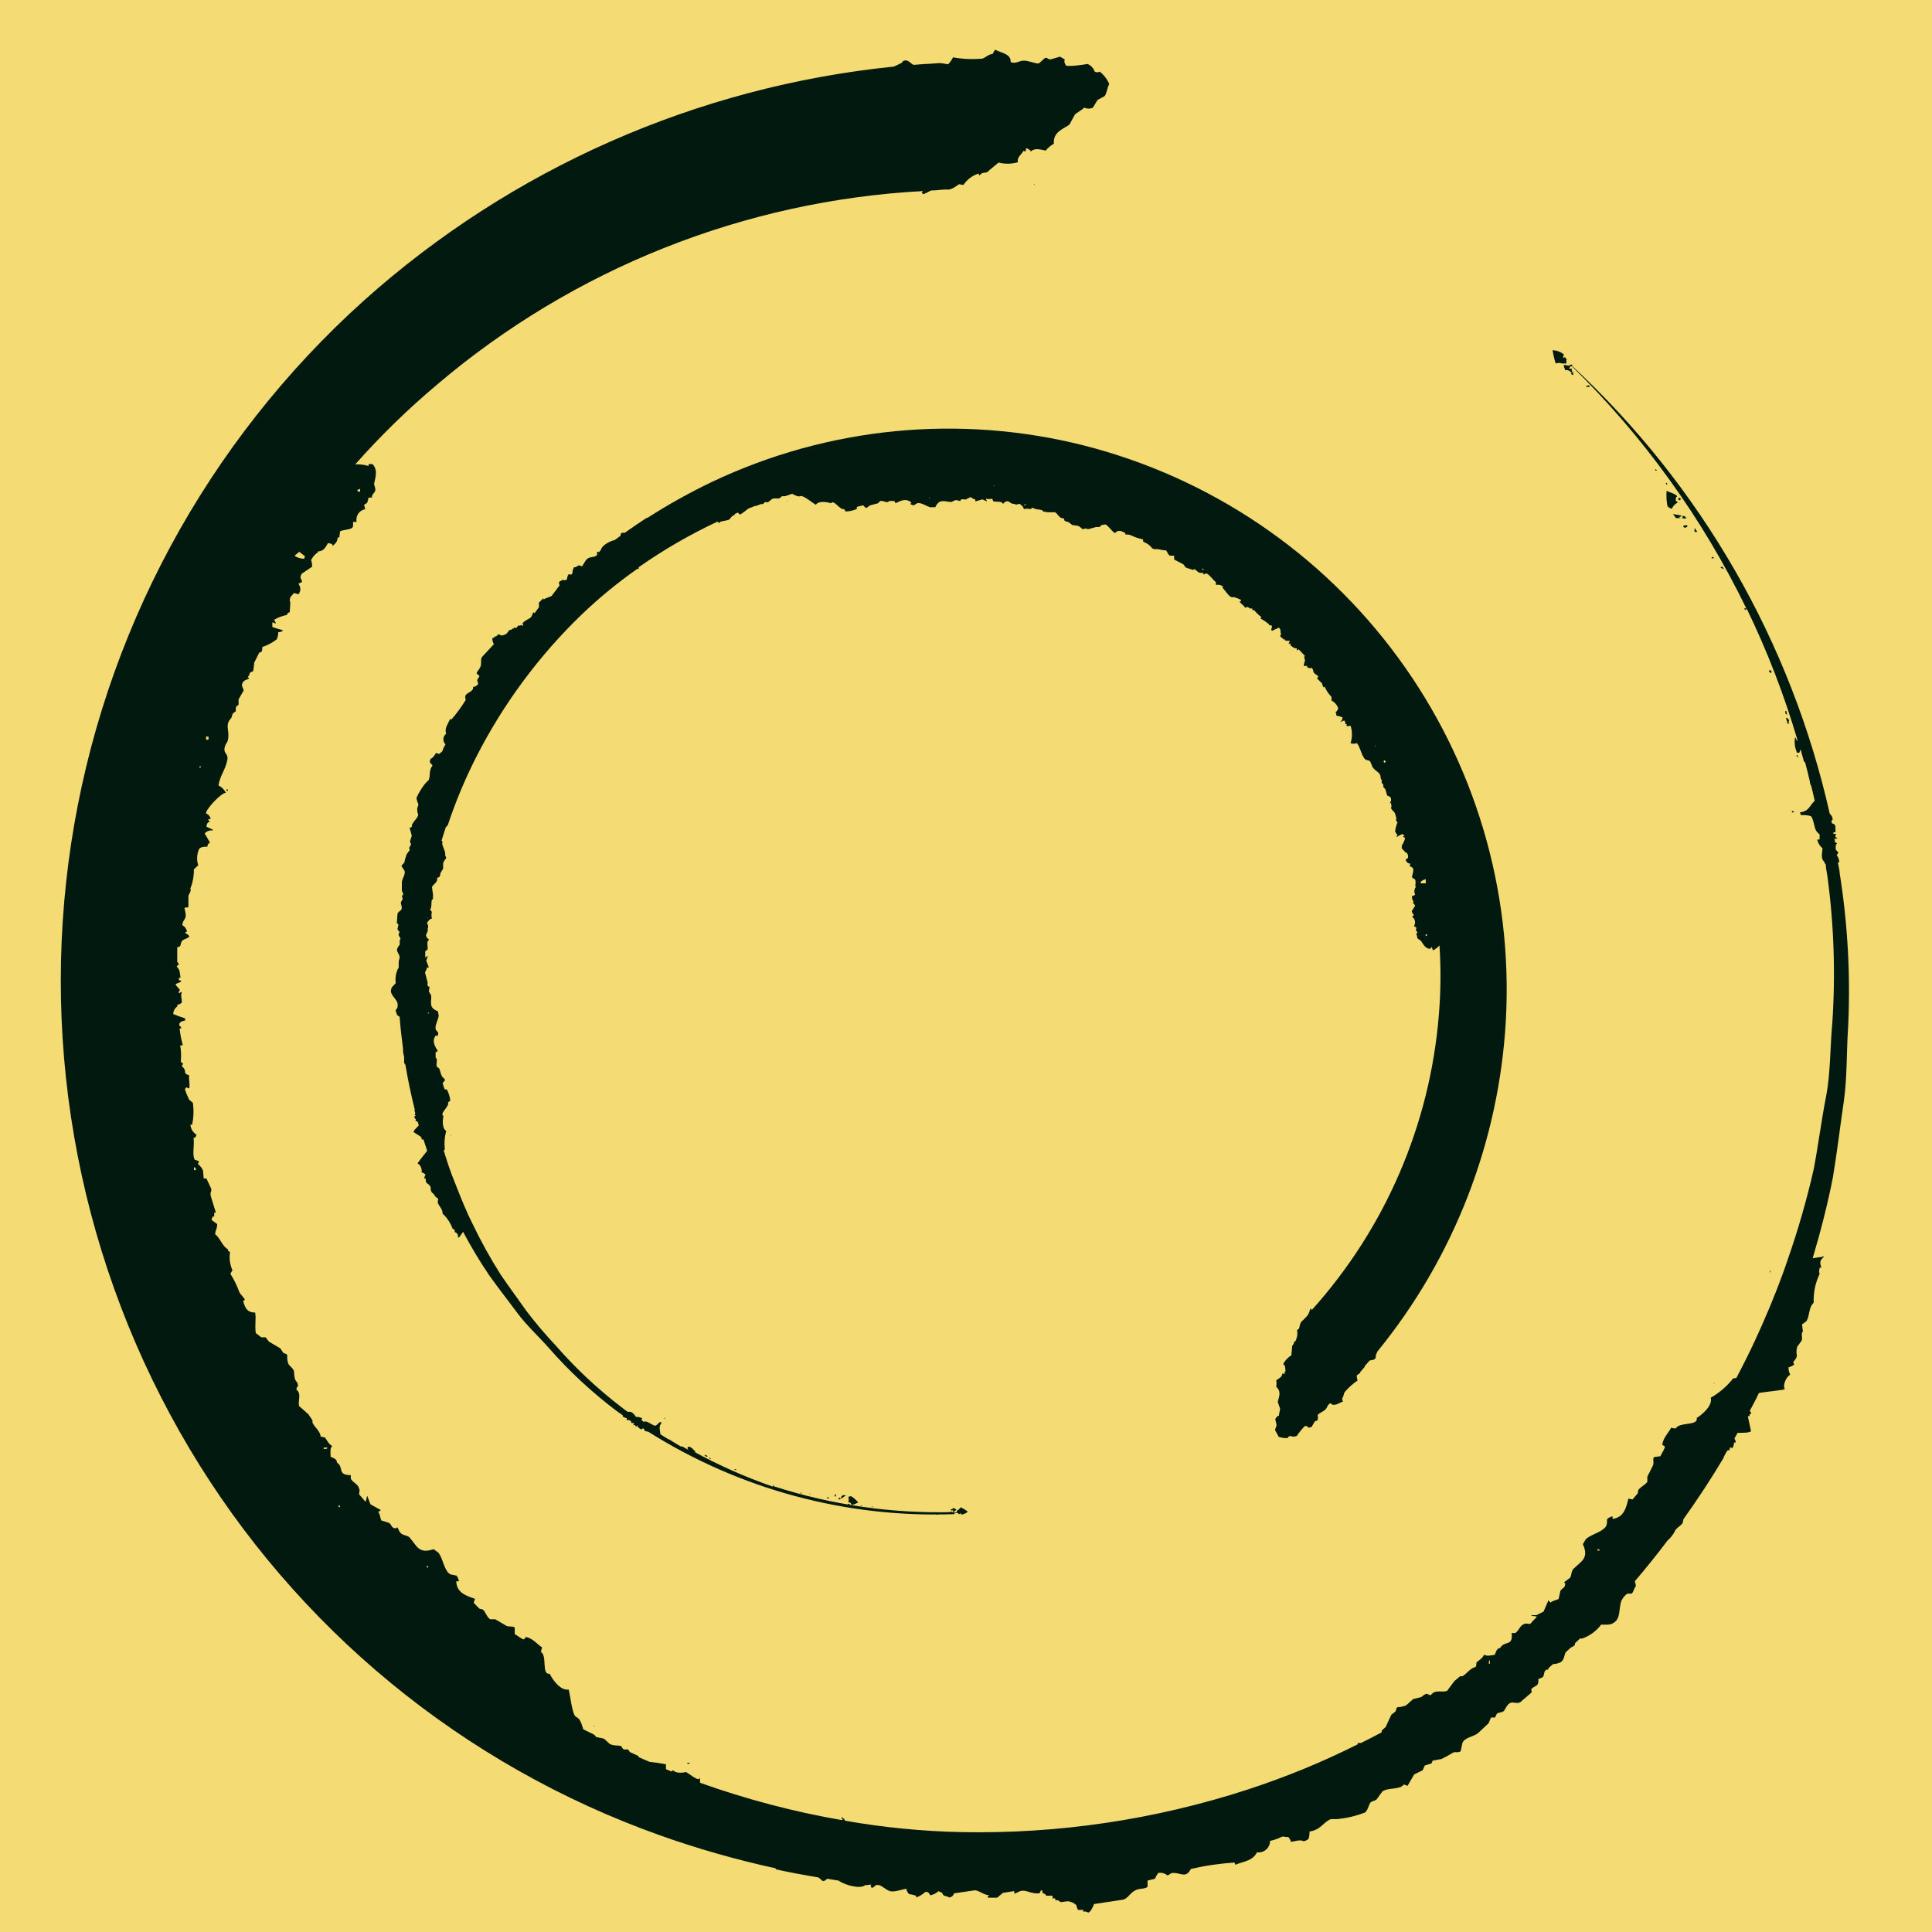 <svg version="1.0" preserveAspectRatio="xMidYMid meet" height="1080" viewBox="0 0 810 810" zoomAndPan="magnify" width="1080" xmlns:xlink="http://www.w3.org/1999/xlink" xmlns="http://www.w3.org/2000/svg"><defs><clipPath id="16afdbb90a"><path clip-rule="nonzero" d="M 25 20.836 L 776 20.836 L 776 801.586 L 25 801.586 Z M 25 20.836"></path></clipPath></defs><rect fill-opacity="1" height="972" y="-81" fill="#ffffff" width="972" x="-81"></rect><rect fill-opacity="1" height="972" y="-81" fill="#f4db73" width="972" x="-81"></rect><g clip-path="url(#16afdbb90a)"><path fill-rule="evenodd" fill-opacity="1" d="M 771.297 366.113 C 771.297 364.676 770.773 363.242 770.582 361.762 L 771.152 361.285 C 771.016 360.27 770.648 359.344 770.055 358.512 L 770.773 357.461 L 769.625 356.168 C 769.602 355.77 769.602 355.371 769.625 354.973 C 769.594 354.43 769.781 353.984 770.199 353.637 L 769.289 352.965 C 769.289 352.535 769.289 352.105 769.051 351.629 C 769.242 351.59 769.434 351.59 769.625 351.629 L 770.438 351.629 L 769.527 350.863 C 769.527 350.051 769.527 350.051 769.863 349.621 C 769.465 349.57 769.066 349.57 768.668 349.621 L 768.668 348.949 L 769.527 348.949 C 769.527 348.328 769.527 347.707 769.527 347.133 C 769.527 345.555 768.953 345.461 768.047 345.176 C 767.945 344.812 767.863 344.445 767.809 344.074 C 767.809 344.074 768.047 344.074 768.383 343.598 C 768.301 342.613 767.887 341.801 767.137 341.16 C 765.125 332.215 762.777 323.359 760.098 314.59 C 757.418 305.824 754.414 297.168 751.086 288.629 C 747.754 280.086 744.109 271.68 740.145 263.414 C 736.184 255.145 731.914 247.039 727.344 239.094 C 722.77 231.145 717.906 223.383 712.75 215.801 C 707.594 208.223 702.16 200.844 696.449 193.672 C 690.738 186.5 684.766 179.555 678.531 172.832 C 672.297 166.109 665.82 159.629 659.102 153.391 L 659.102 152.77 L 658.383 153.012 L 656.613 151.289 L 656.855 150.715 C 656.602 150.418 656.379 150.098 656.184 149.758 C 655.609 150 655.66 149.758 655.418 150.238 C 655.438 150.156 655.438 150.078 655.418 150 C 655.301 149.492 655.395 149.031 655.707 148.613 C 654.305 147.5 652.715 146.91 650.926 146.844 C 651.223 148.723 651.652 150.57 652.219 152.391 C 653.109 152.074 654 152.074 654.895 152.391 L 656.711 152.391 C 656.711 152.008 656.711 151.91 656.711 151.816 L 656.711 151.387 C 657.285 151.91 657.809 152.484 658.383 153.059 C 657.793 153.367 657.203 153.367 656.613 153.059 L 655.609 153.059 C 655.609 153.773 655.992 154.492 656.234 155.211 C 656.715 155.121 657.188 155.168 657.645 155.348 C 658.098 155.531 658.473 155.816 658.766 156.211 L 659.148 156.211 C 659.148 155.16 658.621 155.305 659.148 154.586 L 657.906 154.586 L 658.242 153.727 L 658.957 153.488 C 673.984 168.191 687.641 184.07 699.93 201.125 C 712.219 218.18 722.957 236.16 732.145 255.066 L 731.238 255.066 C 731.477 255.496 731.238 255.402 731.715 255.641 C 732.195 255.879 731.953 255.355 732.336 255.211 C 740.973 273.043 748.078 291.461 753.656 310.469 L 753.324 310.469 C 753.172 309.977 752.93 309.531 752.605 309.133 C 752.234 311.133 752.426 313.074 753.18 314.965 C 753.18 314.965 753.18 315.348 753.418 315.586 L 754.422 315.586 C 754.422 315.105 754.758 314.676 754.902 314.199 C 755.332 315.68 755.762 317.164 756.145 318.645 L 756.145 318.883 C 756.277 319.215 756.5 319.473 756.812 319.648 C 757.531 322.277 758.152 324.906 758.773 327.535 C 758.766 327.629 758.766 327.727 758.773 327.82 C 758.863 328.469 759.07 329.074 759.395 329.637 C 759.871 331.645 760.398 333.703 760.828 335.758 C 758.82 337.43 758.484 340.25 754.66 340.539 L 754.996 341.73 C 756.336 341.73 758.055 341.73 759.109 342.164 C 760.16 342.594 760.59 346.703 761.305 348.043 C 762.023 349.379 762.645 349.379 762.883 349.906 L 762.883 351.961 L 761.879 351.961 C 762.176 353.422 762.891 354.633 764.031 355.594 C 764.367 355.883 762.934 359.848 764.797 361.234 C 764.906 361.711 765.129 362.125 765.465 362.477 C 765.465 364.105 765.945 365.68 766.137 367.258 C 768.902 387.793 769.59 408.395 768.191 429.066 C 767.234 439.297 767.52 449.668 765.562 459.805 C 763.602 469.938 762.309 480.168 760.398 490.254 C 757.461 503.125 753.812 515.793 749.449 528.254 C 748.781 530.215 748.113 532.176 747.395 534.137 C 743.906 543.695 739.984 552.969 735.73 562.148 C 733.293 567.406 730.664 572.617 727.938 577.777 C 727.125 577.777 726.504 577.777 726.312 578.305 C 723.766 581.434 720.738 584 717.23 586 C 718.141 589.25 713.742 592.98 711.352 594.508 C 712.164 597.902 703.941 596.086 702.602 598.859 C 701.938 598.914 701.301 598.805 700.691 598.523 C 699.398 600.914 697.297 602.73 696.914 605.742 L 697.918 606.363 C 698.395 606.844 696.387 609.711 696.148 610.523 L 693.566 610.859 C 692.707 611.383 693.566 613.246 693.043 614.301 C 692.516 615.352 691.465 617.598 690.652 619.078 C 690.652 619.75 690.652 620.465 690.652 621.137 C 690.652 621.805 688.168 623.285 687.305 624.148 C 686.445 625.008 686.922 625.438 686.59 626.152 L 684.438 628.641 L 682.715 628.305 C 681.809 631.984 680.898 636.191 676.07 636.812 L 676.07 635.715 C 675.195 635.898 674.43 636.297 673.777 636.91 C 673.777 637.723 673.777 638.582 673.539 639.395 C 672.676 641.977 667.469 643.172 665.363 644.895 C 664.504 645.371 664.312 646.66 663.594 647.332 C 666.367 653.402 662.879 654.547 659.629 657.801 C 658.719 658.707 658.957 660.523 658.191 661.527 L 655.805 663.344 C 656.043 663.727 655.805 663.633 656.234 663.824 C 656.234 666.07 654.797 665.688 654.176 667.074 L 653.461 670.371 C 652.121 671.039 651.117 670.992 650.066 671.902 C 649.73 671.609 649.441 671.273 649.207 670.898 L 647.148 675.676 L 644.137 677.16 L 641.891 677.16 C 642.371 677.637 643.23 677.445 643.852 677.684 L 644.188 677.684 L 644.188 678.066 C 643.246 678.934 642.371 679.855 641.559 680.84 C 640.504 680.84 639.789 680.504 639.117 680.84 C 637.207 681.414 636.918 683.613 635.246 684.664 L 633.766 684.664 C 634.434 690.496 630.754 687.676 628.984 690.879 C 627.359 691.117 627.168 692.742 626.691 693.793 C 624.059 694.176 623.773 694.367 622.195 693.793 C 621.336 695.418 620.379 695.801 618.992 696.996 C 618.992 697.617 618.992 698.238 618.66 698.91 C 616.555 699.195 614.977 701.73 613.113 702.781 C 612.73 702.781 612.684 702.781 612.156 702.781 L 609.766 704.789 L 606.707 708.898 C 604.699 709.664 601.352 708.23 599.969 710.668 C 599.359 710.699 598.836 710.508 598.391 710.094 C 596.812 710.383 596.668 711.051 595.762 711.527 L 592.461 712.34 L 589.594 714.922 C 588.438 715.445 587.227 715.715 585.961 715.734 C 585.102 716.309 585.531 716.738 585.051 717.551 L 583.332 718.891 C 582.566 720.609 581.754 722.332 580.941 724.055 L 579.27 725.582 L 579.27 726.301 C 576.398 727.879 573.484 729.312 570.613 730.746 C 570.184 730.746 569.754 730.746 569.324 730.746 C 568.895 730.746 569.324 731.078 569.324 731.27 C 554.27 738.82 538.734 745.191 522.715 750.391 C 503.43 756.648 483.758 761.266 463.699 764.242 C 443.641 767.219 423.477 768.512 403.203 768.125 C 386.781 767.781 370.48 766.188 354.301 763.348 C 354.094 763.051 353.934 762.734 353.824 762.391 C 353.488 762.391 353.297 762.867 353.012 763.105 C 332.723 759.582 312.883 754.355 293.492 747.43 L 293.492 745.562 C 293.109 745.562 293.207 745.562 292.969 745.945 C 291.582 745.945 289.098 743.746 287.66 742.934 C 286.609 743.172 283.598 743.699 282.211 742.219 C 281.941 742.332 281.703 742.492 281.496 742.695 L 279.199 741.738 C 279.199 741.023 279.199 740.352 279.199 739.684 C 276.941 739.227 274.66 738.891 272.363 738.68 L 267.824 736.719 C 267.746 736.52 267.652 736.328 267.535 736.148 L 264.094 734.57 L 263.328 733.469 L 261.656 733.469 C 260.797 733.23 260.891 732.371 260.316 732.035 C 259.742 731.699 256.922 732.035 255.539 731.078 L 253.434 729.121 C 252.621 728.594 251.57 728.738 250.566 728.355 L 250.086 728.355 L 249.082 727.254 L 244.543 725.008 C 243.871 723 243.348 720.562 241.578 719.848 C 239.809 719.129 239.094 710.285 238.375 708.324 C 235.027 708.949 231.73 704.262 230.441 701.73 C 226.949 702.254 229.484 694.176 226.855 692.648 C 226.859 691.969 227.02 691.332 227.332 690.734 C 225.086 689.254 223.508 686.957 220.496 686.289 L 219.781 687.246 C 219.301 687.723 216.625 685.43 215.812 685.141 C 215.812 684.281 215.812 683.422 215.812 682.562 C 215.812 681.699 213.469 682.082 212.418 681.699 L 207.637 678.879 L 205.582 678.879 C 204.434 678.449 203.668 676.203 202.855 675.246 C 202.043 674.293 201.66 674.816 200.945 674.387 L 198.648 672.043 C 198.648 671.473 198.984 670.898 199.176 670.324 C 195.59 669.082 191.434 667.836 191.289 662.961 L 192.387 662.961 C 192.277 662.07 191.941 661.273 191.383 660.57 L 188.945 660.094 C 186.414 659.043 185.742 653.734 184.164 651.488 C 183.734 650.582 182.492 650.246 181.871 649.48 C 175.562 651.68 174.746 648.094 171.832 644.703 C 170.973 643.699 169.156 643.793 168.199 642.934 C 167.242 642.074 167.148 641.262 166.668 640.398 C 166.238 640.398 166.336 640.398 166.094 640.781 C 163.895 640.781 164.375 639.203 163.035 638.441 L 159.832 637.438 C 159.309 636.051 159.449 635.047 158.59 633.945 C 158.918 633.621 159.285 633.352 159.691 633.133 L 155.34 630.695 L 154.098 627.539 L 154.098 627.16 C 153.617 627.59 153.715 628.449 153.426 629.07 L 153.426 629.453 L 153.043 629.453 C 152.266 628.438 151.438 627.465 150.559 626.535 C 150.559 625.531 150.988 624.816 150.559 624.098 C 150.176 622.188 147.977 621.707 147.07 619.941 L 147.07 618.457 C 141.188 618.457 144.344 615.16 141.285 613.199 C 141.285 611.574 139.613 611.289 138.609 610.715 C 138.609 607.988 138.273 607.703 139.23 606.223 C 137.652 605.219 137.363 604.262 136.312 602.73 L 134.402 602.254 C 134.402 600.148 131.867 598.383 131.008 596.422 C 131.008 595.992 131.008 595.945 131.008 595.465 L 129.238 592.883 L 125.414 589.492 C 124.793 587.434 126.562 584.23 124.266 582.605 C 124.277 582.016 124.5 581.523 124.938 581.125 C 124.938 579.5 124.125 579.309 123.742 578.352 C 123.359 577.395 123.406 576.105 123.262 575.008 C 123.121 573.906 121.684 572.949 120.922 571.898 C 120.492 570.707 120.332 569.48 120.441 568.219 C 119.965 567.309 119.484 567.691 118.723 567.117 L 117.527 565.301 L 112.746 562.48 L 111.359 560.664 L 109.543 560.664 L 107.25 558.898 C 106.723 555.504 107.488 553.066 106.961 550.293 C 103.375 550.293 102.707 548 101.941 545.512 L 102.66 544.891 C 102.086 543.695 100.891 542.883 100.316 541.641 C 99.379 539.062 98.184 536.605 96.73 534.277 C 96.301 533.754 97.641 532.844 97.402 532.414 C 96.363 530.02 96.043 527.535 96.445 524.957 L 95.68 524.434 C 95.344 524.434 95.68 524.434 95.68 523.859 C 93.098 522.473 92.383 519.078 90.23 517.5 C 90.23 515.684 91.09 515.348 91.043 513.199 C 90.324 512.578 89.371 512.098 88.75 511.43 C 88.738 511.301 88.738 511.176 88.75 511.047 C 88.965 510.766 89.074 510.445 89.082 510.09 L 89.801 510.09 L 89.801 508.418 L 90.516 508.418 C 89.848 506.172 89.129 503.973 88.461 501.773 C 87.793 499.574 89.035 499.574 88.461 498.188 L 86.551 494.078 L 85.402 494.078 L 85.113 490.73 C 84.629 489.641 83.91 488.734 82.965 488.008 C 83.16 487.633 83.336 487.25 83.488 486.859 L 81.625 486.191 C 80.477 484.184 81.625 479.738 81.148 477.059 C 82.102 477.059 82.055 476.438 82.391 475.723 C 81.645 475.277 81.047 474.68 80.598 473.934 C 80.148 473.191 79.902 472.383 79.855 471.516 L 80.574 471.516 C 81.188 468.473 81.285 465.414 80.859 462.336 L 79.332 461.094 C 78.629 459.668 78.023 458.203 77.516 456.695 L 78.039 455.93 C 78.613 455.93 78.469 455.93 78.805 456.266 L 79.332 456.266 C 79.762 454.402 78.996 452.633 79.332 450.816 C 78.469 450.531 78.039 450.48 77.609 449.766 C 77.637 449.219 77.527 448.703 77.281 448.219 C 77.035 447.73 76.68 447.34 76.223 447.039 C 76.379 446.648 76.555 446.266 76.75 445.895 L 75.793 445.176 C 76.023 442.871 75.945 440.574 75.555 438.293 L 76.652 438.293 C 76.02 435.984 75.57 433.645 75.316 431.266 L 76.078 431.027 C 75.879 430.559 75.559 430.191 75.125 429.926 C 75.125 428.254 76.461 428.16 77.656 427.824 C 77.656 427.488 77.656 427.203 77.418 426.867 C 75.789 426.395 74.195 425.82 72.637 425.148 C 72.645 424.504 72.801 423.898 73.105 423.332 C 73.41 422.77 73.828 422.305 74.359 421.945 L 74.359 421.18 C 74.828 421.184 75.258 421.055 75.648 420.797 L 76.176 420.414 C 76.414 419.074 75.602 417.402 76.176 416.305 L 76.176 415.922 C 75.602 415.922 75.793 415.922 75.457 416.305 L 74.887 416.305 C 74.887 415.824 75.266 415.395 75.41 414.965 L 73.691 412.957 L 73.691 412.574 C 74.312 412.191 75.219 412 75.938 411.57 L 75.938 411.238 L 74.98 410.855 L 74.98 409.945 L 75.699 409.945 C 75.172 407.172 75.699 407.125 74.07 405.164 L 74.789 404.402 L 75.172 404.402 L 74.312 403.254 C 74.312 401.199 74.312 399.145 74.312 397.086 C 76.031 397.086 75.555 395.941 76.129 394.793 C 76.703 393.645 78.613 393.645 79.379 392.641 C 79.043 391.875 78.375 391.59 77.656 391.207 C 77.945 390.492 77.656 390.824 78.375 390.633 C 78.297 390.051 78.094 389.52 77.754 389.035 C 77.414 388.555 76.984 388.18 76.461 387.91 C 76.461 386.234 77.516 385.664 77.801 384.469 C 78.086 383.273 77.516 381.887 77.324 380.594 L 78.996 380.355 C 78.996 378.73 78.996 377.105 78.996 375.578 C 79.234 374.668 79.953 374.191 80 372.758 L 79.715 372.758 C 80.801 370.105 81.328 367.352 81.289 364.484 L 83.105 362.766 C 82.75 361.66 82.602 360.527 82.66 359.363 C 82.719 358.203 82.977 357.09 83.441 356.023 C 84.16 355.07 85.211 354.973 86.98 354.973 C 86.98 353.73 87.363 353.875 88.031 353.254 L 85.832 349.43 C 86.246 348.949 86.754 348.602 87.348 348.379 C 87.941 348.16 88.551 348.094 89.18 348.188 L 89.18 347.805 L 86.551 346.609 C 86.551 346.18 86.789 345.746 86.883 345.27 C 87.141 344.859 87.508 344.605 87.984 344.504 C 87.812 344.176 87.559 343.938 87.219 343.789 C 87.555 343.359 87.555 343.406 88.316 343.359 C 88.211 342.828 87.984 342.352 87.637 341.938 C 87.289 341.523 86.863 341.215 86.359 341.016 C 86.359 339.199 92.621 332.508 94.676 332.363 C 94 331 92.98 329.98 91.617 329.305 C 92.141 325.242 94.723 322.469 95.344 318.355 C 95.68 316.109 93.863 315.824 94.102 313.91 C 94.34 312 95.203 311.57 95.488 310.52 C 96.539 306.453 94.102 304.305 96.684 301.34 C 97.832 300.051 96.684 299.379 98.836 298.281 C 98.836 296.273 98.836 296.32 100.031 295.461 C 100.031 294.695 100.031 293.977 100.031 293.215 L 102.18 289.438 C 101.848 288.195 101.035 287.523 101.703 286.281 C 102.371 285.039 103.613 284.945 104.43 284.512 C 104.141 283.988 104.43 284.227 103.855 283.988 L 104.57 282.84 C 104.57 281.742 105.527 281.836 106.195 281.262 L 106.625 277.727 C 107.344 276.34 108.062 274.953 108.73 273.566 C 110.02 273.566 109.926 272.469 109.973 271.273 C 112.184 270.539 114.207 269.457 116.043 268.023 C 116.449 267.059 116.656 266.055 116.664 265.012 C 117.477 265.012 117.766 265.012 118.148 264.578 L 118.531 264.578 L 118.531 264.199 C 117.051 263.844 115.602 263.398 114.18 262.859 C 114.18 262.238 114.18 261.617 114.18 260.996 C 114.848 260.996 114.754 260.996 115.137 261.328 L 115.711 261.328 L 114.898 259.848 C 116.613 258.852 118.445 258.164 120.395 257.793 C 120.395 256.883 120.824 256.98 121.492 256.645 C 121.492 254.781 121.973 252.582 121.492 251.863 C 121.492 249.906 122.449 249.762 123.262 248.613 L 125.129 249.141 C 125.383 248.84 125.582 248.508 125.719 248.137 C 125.855 247.766 125.926 247.383 125.926 246.988 C 125.926 246.594 125.855 246.211 125.719 245.84 C 125.582 245.473 125.383 245.137 125.129 244.836 C 125.551 244.449 126.047 244.191 126.609 244.074 C 126.598 243.441 126.391 242.883 125.988 242.398 C 125.953 241.719 126.129 241.098 126.512 240.535 L 130.863 237.57 C 130.871 236.625 130.73 235.699 130.434 234.801 C 131.105 233.465 132.059 232.379 133.301 231.551 L 133.301 231.168 C 135.738 231.168 136.602 229.301 137.508 227.676 L 138.992 228.012 C 139.422 228.348 139.324 228.012 139.422 228.918 C 140.52 227.867 141.477 227.344 141.57 225.336 L 142.289 225.336 C 142.289 224.473 142.527 223.613 142.625 222.707 C 143.82 222.18 146.352 222.035 147.402 221.461 C 148.457 220.891 147.836 219.453 148.074 218.832 L 149.508 218.832 C 149.445 218.539 149.414 218.242 149.41 217.941 C 149.406 217.641 149.434 217.344 149.492 217.051 C 149.547 216.754 149.633 216.469 149.746 216.191 C 149.859 215.914 150 215.648 150.168 215.398 C 150.336 215.148 150.527 214.918 150.738 214.707 C 150.953 214.496 151.184 214.309 151.438 214.145 C 151.688 213.98 151.953 213.84 152.23 213.73 C 152.512 213.617 152.797 213.535 153.094 213.48 L 152.664 211.617 L 153.906 210.852 C 154.238 210.18 154.336 209.129 154.574 208.605 L 155.914 208.605 C 155.914 207.027 157.059 206.789 157.301 205.734 C 157.539 204.684 157.012 203.918 156.82 202.965 C 157.492 199.762 158.445 196.988 156.199 194.598 C 155.641 194.527 155.086 194.527 154.527 194.598 L 154.527 195.363 C 152.699 194.82 150.836 194.598 148.934 194.695 C 159.551 182.695 170.992 171.543 183.258 161.23 C 190.344 155.207 197.664 149.48 205.219 144.051 C 212.773 138.625 220.535 133.512 228.504 128.715 C 236.473 123.918 244.625 119.453 252.957 115.32 C 261.293 111.188 269.781 107.398 278.422 103.957 C 287.062 100.516 295.828 97.43 304.723 94.699 C 313.617 91.973 322.605 89.609 331.691 87.613 C 340.773 85.613 349.926 83.988 359.145 82.738 C 368.363 81.484 377.613 80.609 386.902 80.113 L 386.426 80.926 L 387.238 81.402 C 388.098 81.066 389.199 80.445 390.297 79.875 C 392.449 79.875 394.551 79.492 396.656 79.441 C 398.566 79.875 400.48 78.297 402.105 77.242 L 403.922 77.531 C 404.684 76.391 405.613 75.41 406.715 74.59 C 407.812 73.77 409.016 73.156 410.328 72.75 C 410.328 73.039 410.328 73.277 410.66 73.562 C 412.289 71.508 413.293 73.277 414.773 71.363 L 418.645 68.16 C 421.367 68.84 424.074 68.789 426.773 68.02 C 426.246 65.914 428.16 65.008 429.066 63.238 C 429.879 63.523 429.449 63.574 430.117 63.238 C 430.117 62.664 430.117 62.902 430.117 62.188 L 430.453 62.188 C 431.504 62.664 431.648 62.664 432.176 63.477 C 433.992 61.898 436.094 62.711 438.438 63.141 C 439.367 61.949 440.5 60.992 441.832 60.273 C 441.398 54.871 446.609 53.867 448.426 52.148 L 450.676 47.988 C 451.773 47.031 453.352 46.316 454.594 45.121 C 455.168 45.395 455.773 45.535 456.41 45.535 C 457.047 45.535 457.652 45.395 458.227 45.121 C 458.848 44.023 459.52 42.969 460.188 41.871 L 463.055 40.34 C 464.059 39.242 464.105 36.898 465.062 35.227 C 464.16 33.152 462.824 31.414 461.047 30.016 C 460.727 30.215 460.375 30.312 459.996 30.312 C 459.617 30.312 459.266 30.215 458.945 30.016 C 458.699 29.289 458.316 28.645 457.789 28.086 C 457.262 27.523 456.645 27.102 455.934 26.812 C 454.785 27.102 447.043 28.152 446.801 27.34 C 446.562 26.527 445.895 26.047 446.469 24.996 L 444.461 23.754 L 440.445 24.902 C 438.914 24.902 439.199 23.754 437.91 24.469 L 435.52 26.621 C 433.609 26.621 431.121 25.332 429.066 25.426 C 427.012 25.523 426.008 26.859 423.711 26.047 C 423.953 22.559 419.938 22.273 417.211 20.836 C 416.828 21.461 416.445 22.031 416.113 22.652 C 414.391 22.652 413.242 24.281 411.617 24.613 C 407.578 24.941 403.562 24.75 399.57 24.039 C 399.027 25.113 398.344 26.086 397.516 26.957 L 394.504 26.477 C 394.152 26.457 393.805 26.457 393.453 26.477 L 388.672 26.812 L 388.098 26.812 L 382.984 27.195 C 381.453 26.383 380.449 24.52 378.488 25.715 L 378.105 26.336 L 374.762 27.914 C 364.52 28.953 354.336 30.395 344.207 32.238 C 334.078 34.082 324.039 36.316 314.086 38.949 C 304.137 41.582 294.301 44.602 284.586 48.004 C 274.871 51.41 265.309 55.191 255.891 59.348 C 246.473 63.508 237.234 68.027 228.172 72.91 C 219.109 77.793 210.254 83.027 201.602 88.605 C 192.953 94.188 184.535 100.098 176.352 106.34 C 168.164 112.582 160.238 119.137 152.566 126.004 C 148.48 129.676 144.477 133.438 140.551 137.285 C 136.629 141.129 132.789 145.059 129.031 149.07 C 125.277 153.082 121.609 157.172 118.031 161.34 C 114.453 165.512 110.965 169.754 107.566 174.074 C 104.168 178.395 100.867 182.785 97.656 187.246 C 94.449 191.707 91.34 196.234 88.324 200.828 C 85.312 205.422 82.398 210.078 79.582 214.801 C 76.77 219.52 74.059 224.297 71.449 229.133 C 68.844 233.973 66.34 238.859 63.941 243.805 C 61.543 248.75 59.254 253.742 57.07 258.785 C 54.887 263.828 52.812 268.914 50.848 274.047 C 48.883 279.176 47.027 284.348 45.285 289.559 C 43.543 294.77 41.914 300.016 40.395 305.301 C 38.879 310.582 37.477 315.891 36.188 321.234 C 34.898 326.574 33.727 331.941 32.668 337.332 C 31.609 342.727 30.668 348.137 29.84 353.57 C 29.016 359.004 28.309 364.449 27.715 369.914 C 27.125 375.375 26.652 380.848 26.293 386.332 C 25.938 391.816 25.699 397.305 25.578 402.797 C 25.461 408.293 25.457 413.785 25.574 419.277 C 25.688 424.773 25.922 430.262 26.273 435.746 C 26.625 441.227 27.098 446.703 27.684 452.164 C 28.27 457.629 28.973 463.078 29.797 468.512 C 30.617 473.941 31.555 479.355 32.609 484.75 C 33.66 490.141 34.832 495.508 36.113 500.852 C 37.398 506.195 38.797 511.508 40.312 516.789 C 41.824 522.074 43.449 527.32 45.188 532.531 C 46.926 537.746 48.777 542.918 50.738 548.051 C 52.699 553.184 54.766 558.273 56.945 563.316 C 59.125 568.363 61.414 573.355 63.809 578.301 C 66.203 583.25 68.699 588.141 71.305 592.98 C 73.91 597.816 76.617 602.598 79.426 607.32 C 84.98 616.652 90.93 625.727 97.27 634.547 C 103.609 643.363 110.316 651.891 117.395 660.129 C 124.473 668.367 131.895 676.285 139.656 683.879 C 147.418 691.477 155.496 698.723 163.887 705.617 C 172.273 712.516 180.945 719.035 189.902 725.184 C 198.855 731.328 208.059 737.078 217.508 742.43 C 226.961 747.781 236.625 752.711 246.504 757.227 C 256.383 761.742 266.438 765.82 276.668 769.465 C 292.516 775.098 308.656 779.703 325.094 783.281 C 325.215 783.422 325.312 783.582 325.379 783.758 C 331.309 785.047 337.234 786.148 343.164 787.152 C 343.734 787.582 344.215 788.012 344.738 788.488 C 345.266 788.969 346.367 788.156 346.746 787.676 L 351.527 788.441 C 354.395 790.402 360.562 792.074 362.668 790.402 L 365.297 790.117 L 365.008 790.688 C 365.148 790.984 365.309 791.273 365.488 791.551 C 366.18 791.301 366.754 790.887 367.207 790.305 L 368.402 790.305 C 370.363 790.879 371.414 792.41 373.184 792.887 C 374.953 793.367 377.965 792.172 379.973 791.883 C 380.141 792.781 380.555 793.547 381.215 794.18 C 382.008 794.203 382.773 794.363 383.508 794.656 C 384.129 794.656 383.988 794.656 384.18 795.516 C 385.598 794.973 386.875 794.191 388.004 793.176 C 389.582 793.176 389.34 793.797 390.059 794.609 C 391.352 794.355 392.484 793.781 393.453 792.887 L 395.031 793.605 C 395.414 795.324 396.941 794.703 397.898 795.516 C 398.395 795.488 398.832 795.316 399.211 794.996 C 399.59 794.68 399.84 794.277 399.953 793.797 L 408.797 792.504 C 410.852 792.793 412.289 794.371 414.676 794.609 C 414.391 795.086 414.676 794.609 414.152 795.039 L 414.152 795.613 L 418.07 795.613 L 420.461 793.605 L 425.242 792.84 L 425.242 793.938 C 426.629 793.605 427.441 792.555 429.211 792.695 C 430.98 792.84 433.082 794.082 435.711 793.797 C 436.035 793.457 436.242 793.059 436.332 792.602 L 437.051 792.602 L 437.051 793.699 C 437.398 793.727 437.719 793.836 438.012 794.031 C 438.301 794.227 438.523 794.484 438.676 794.801 L 441.305 794.801 L 441.305 795.898 L 442.402 795.898 L 442.402 796.617 C 444.031 796.617 443.84 797.047 444.746 797.477 L 447.711 797.094 C 449.082 797.277 450.277 797.832 451.297 798.766 C 451.297 799.387 451.68 800.059 451.918 800.727 L 454.164 800.727 L 454.164 801.492 C 454.84 801.324 455.477 801.418 456.074 801.777 C 456.984 802.258 458.418 799.148 458.656 798.289 L 470.656 796.473 C 472.949 796.09 473.715 793.461 476.344 792.363 C 478.211 791.598 479.977 792.074 481.125 791.023 C 481.125 790.164 481.125 789.301 481.125 788.441 L 484.234 787.676 C 484.582 786.801 485.043 785.988 485.621 785.238 C 486.309 785.121 486.996 785.156 487.672 785.34 C 488.348 785.523 488.953 785.84 489.492 786.289 C 490.352 785.957 490.879 785.145 491.977 785.238 C 495.324 785.238 497.141 787.582 499.293 783.566 C 505.32 782.164 511.422 781.273 517.602 780.891 L 517.887 781.797 C 522 780.219 525.059 780.219 527.02 776.586 C 527.359 776.637 527.699 776.648 528.043 776.621 C 528.387 776.594 528.723 776.535 529.055 776.434 C 529.383 776.336 529.699 776.203 530 776.039 C 530.301 775.871 530.582 775.676 530.84 775.449 C 531.098 775.219 531.328 774.969 531.535 774.691 C 531.738 774.414 531.91 774.121 532.051 773.805 C 532.191 773.492 532.297 773.164 532.367 772.828 C 532.438 772.492 532.469 772.152 532.469 771.809 C 534.137 771.473 535.73 770.914 537.246 770.133 C 538.586 769.703 538.922 770.469 540.066 770.133 C 540.648 770.73 541.047 771.434 541.262 772.238 C 542.984 771.902 545.277 771.184 546.523 771.949 C 547.32 771.824 548.023 771.488 548.625 770.945 C 548.941 769.949 549.066 768.93 549.008 767.887 C 553.789 767.172 554.695 764.016 557.945 762.676 L 560.625 762.676 C 564.637 762.27 568.523 761.348 572.289 759.902 C 573.484 758.902 573.676 757.227 574.438 755.891 C 575.062 755.078 576.305 755.078 577.117 754.453 L 579.508 751.156 C 581.754 749.293 586.965 750.535 588.543 748.145 L 590.121 748.719 L 592.891 743.938 L 596.43 742.219 L 597.336 740.211 L 600.207 739.301 L 600.637 738.152 L 604.316 737.484 C 605.961 736.703 607.555 735.828 609.098 734.855 C 610.438 734.188 610.914 735.094 612.395 734.234 L 613.113 730.793 C 614.02 728.355 617.895 728.164 619.711 726.586 L 624.109 722.477 L 625.113 720.086 L 626.785 720.086 L 627.551 718.508 C 628.316 717.84 629.75 718.031 630.418 717.406 C 631.086 716.785 631.66 714.828 633 714.062 C 634.34 713.297 635.676 714.445 637.301 713.727 L 642.082 709.617 C 642.32 708.898 641.797 708.516 642.082 708.086 C 643.707 706.461 645.238 707.18 644.949 703.977 L 646.766 703.211 C 647.34 702.59 647.34 701.395 647.676 700.582 L 648.344 700.008 L 648.965 700.008 C 649.145 699.73 649.305 699.445 649.445 699.148 L 651.164 697.664 C 652.234 697.633 653.254 697.395 654.227 696.949 C 655.801 695.992 655.707 694.367 656.375 692.789 L 658.48 690.832 C 659.16 690.543 659.766 690.145 660.297 689.637 L 660.297 688.965 L 662.445 686.957 L 663.355 686.957 C 664.938 686.402 666.406 685.629 667.758 684.633 C 669.109 683.641 670.289 682.473 671.289 681.125 C 673.395 681.125 675.305 681.414 676.645 680.266 C 679.562 678.594 678.605 674.148 679.801 671.09 C 680.379 669.891 681.207 668.902 682.285 668.125 L 684.102 668.125 C 684.867 667.504 685.059 665.828 685.824 665.066 C 685.824 664.156 685.535 663.535 685.395 662.961 C 690.141 657.418 694.699 651.746 699.066 645.945 C 700.508 644.684 701.641 643.184 702.461 641.449 C 703.176 640.398 704.852 639.586 705.473 638.488 L 705.805 636.91 C 711.781 628.543 717.469 619.891 722.727 611.047 L 722.727 610.762 C 722.941 610.43 723.117 610.082 723.254 609.711 C 723.59 609.23 723.828 608.707 724.164 608.18 L 725.215 607.848 L 725.215 606.891 C 725.621 606.855 726.004 606.938 726.363 607.129 C 726.75 606.395 726.973 605.613 727.031 604.785 L 727.746 604.785 C 727.68 604.172 727.488 603.598 727.176 603.066 C 727.605 602.301 728.082 601.535 728.512 600.723 C 730.664 600.723 733.914 600.723 734.105 599.957 C 733.676 597.902 733.246 595.801 732.766 593.746 L 733.531 593.746 L 733.531 592.98 L 734.25 592.551 C 734.25 592.262 733.82 591.879 733.582 591.547 C 734.871 589.012 736.211 586.766 737.453 583.992 C 741.898 583.324 747.73 582.797 748.305 582.414 C 747.254 580.695 748.973 577.156 750.551 576.344 C 750.062 575.367 749.824 574.332 749.832 573.238 C 750.77 573.066 751.582 572.652 752.273 571.996 C 752.055 571.723 751.895 571.422 751.793 571.086 C 754.66 567.691 752.461 568.793 753.465 564.68 L 755.379 562.004 C 755.809 560.523 754.949 559.23 755.855 558.227 L 755.523 555.266 L 757.387 553.879 C 758.867 551.297 758.199 548.188 760.398 546.18 C 760.242 541.949 761.07 537.918 762.883 534.086 C 762.609 533.34 762.609 532.59 762.883 531.84 L 762.883 531.457 L 763.602 531.457 C 763.027 529.449 762.742 528.637 764.559 527.062 C 764.559 527.062 764.559 527.062 764.559 526.68 C 763.906 526.977 763.219 527.121 762.5 527.109 L 759.969 527.539 C 763.312 516.305 766.23 504.977 768.477 493.504 C 770.199 483.082 771.441 472.566 772.973 462.145 C 774.5 451.727 774.117 441.066 774.836 430.547 C 775.863 408.949 774.684 387.469 771.297 366.113 Z M 655.039 149.902 L 655.039 150.141 Z M 150.988 205.02 L 150.988 206.117 C 150.32 206.117 150.223 206.117 149.844 205.785 L 149.844 205.402 C 150.203 205.211 150.586 205.086 150.988 205.02 Z M 670 649.578 L 670.574 649.578 L 670.574 650.102 L 669.809 650.102 L 669.809 649.195 Z M 624.633 696.23 C 624.633 696.23 624.633 696.949 624.633 697.57 L 624.25 697.57 L 624.25 696.09 Z M 239.332 721.902 Z M 207.445 702.254 Z M 179.527 656.605 L 179.527 657.18 L 178.953 657.18 L 178.953 656.605 Z M 142.527 631.316 C 142.527 631.316 142.527 631.652 142.527 631.844 L 141.953 631.844 L 141.953 631.078 Z M 135.789 606.891 L 137.316 606.891 L 136.934 607.465 C 136.695 607.465 136.266 607.465 135.645 607.465 Z M 82.102 489.871 L 82.102 490.586 L 81.34 490.586 L 81.34 489.297 Z M 83.68 321.988 L 83.68 321.273 L 84.254 321.273 C 84.016 321.988 84.109 321.656 83.68 321.988 Z M 87.363 310.137 L 86.406 310.137 C 86.43 309.688 86.43 309.242 86.406 308.797 L 87.363 308.797 C 87.488 309.242 87.488 309.688 87.363 310.137 Z M 127.516 234.273 C 126.086 234.234 124.766 233.836 123.551 233.078 C 124.027 232.312 124.84 232.074 125.367 231.359 C 126.18 231.691 126.945 232.648 127.852 233.176 Z M 127.516 234.273" fill="#021910"></path></g><path fill-rule="evenodd" fill-opacity="1" d="M 433.75 77.148 C 433.367 77.387 433.227 77.148 433.75 77.531 Z M 433.75 77.148" fill="#021910"></path><path fill-rule="evenodd" fill-opacity="1" d="M 751.266 339.965 L 751.266 340.586 L 752.27 340.586 C 751.84 340.059 751.84 340.105 751.266 339.965 Z M 751.266 339.965" fill="#021910"></path><path fill-rule="evenodd" fill-opacity="1" d="M 753.992 317.594 L 753.516 316.59 L 753.133 316.59 C 753.371 317.211 753.418 317.211 753.992 317.594 Z M 753.992 317.594" fill="#021910"></path><path fill-rule="evenodd" fill-opacity="1" d="M 749.164 300.957 L 748.781 300.957 L 749.355 302.918 L 749.355 303.348 L 750.168 303.348 C 749.738 302.629 749.738 302.773 750.168 301.961 Z M 749.164 300.957" fill="#021910"></path><path fill-rule="evenodd" fill-opacity="1" d="M 748.926 298.09 L 748.496 298.09 C 748.496 299.188 748.496 299.285 749.258 299.668 L 748.926 298.234 Z M 748.926 298.09" fill="#021910"></path><path fill-rule="evenodd" fill-opacity="1" d="M 742.613 281.07 L 741.609 281.07 C 741.684 281.434 741.84 281.754 742.09 282.027 L 742.711 282.027 Z M 742.613 281.07" fill="#021910"></path><path fill-rule="evenodd" fill-opacity="1" d="M 721.293 238.004 L 722.777 238.672 L 722.059 237.523 Z M 721.293 238.004" fill="#021910"></path><path fill-rule="evenodd" fill-opacity="1" d="M 717.613 233.652 L 717.613 234.082 L 718.426 234.082 L 718.426 233.461 Z M 717.613 233.652" fill="#021910"></path><path fill-rule="evenodd" fill-opacity="1" d="M 710.824 221.895 L 710.824 221.605 L 710.441 221.605 L 710.441 222.992 L 711.637 222.992 Z M 710.824 221.895" fill="#021910"></path><path fill-rule="evenodd" fill-opacity="1" d="M 705.664 220.793 L 706.094 221.176 L 706.906 221.176 L 707.621 220.508 L 706.953 220.172 C 705.852 220.316 705.996 220.27 705.664 220.793 Z M 705.664 220.793" fill="#021910"></path><path fill-rule="evenodd" fill-opacity="1" d="M 705.422 216.301 L 705.422 217.352 L 707.047 217.352 L 706.332 216.395 Z M 705.422 216.301" fill="#021910"></path><path fill-rule="evenodd" fill-opacity="1" d="M 701.266 215.297 L 702.652 217.207 L 704.656 217.207 L 704.035 216.824 L 703.605 216.824 L 704.992 216.492 C 704.941 216.348 704.863 216.219 704.754 216.109 L 701.695 215.582 Z M 701.266 215.297" fill="#021910"></path><path fill-rule="evenodd" fill-opacity="1" d="M 698.73 205.785 C 698.551 207.969 698.676 210.137 699.113 212.285 C 699.625 212.766 700.215 213.117 700.883 213.336 C 701.438 212.141 702.301 211.234 703.465 210.613 L 702.555 209.895 C 702.555 208.797 702.555 208.555 703.223 208.031 C 701.887 206.738 700.262 206.598 698.73 205.785 Z M 698.73 205.785" fill="#021910"></path><path fill-rule="evenodd" fill-opacity="1" d="M 704.754 209.273 L 704.277 208.699 L 703.512 208.984 C 703.797 209.703 703.512 209.465 704.18 209.75 Z M 704.754 209.273" fill="#021910"></path><path fill-rule="evenodd" fill-opacity="1" d="M 698.445 202.484 C 698.445 203.059 698.445 202.914 698.922 203.25 C 698.922 202.438 698.922 203.25 698.922 202.438 Z M 698.445 202.484" fill="#021910"></path><path fill-rule="evenodd" fill-opacity="1" d="M 693.996 196.652 L 693.996 197.273 L 694.809 197.273 Z M 693.996 196.652" fill="#021910"></path><path fill-rule="evenodd" fill-opacity="1" d="M 666.32 161.52 L 666.082 161.52 L 665.316 161.805 L 664.887 161.805 C 665.316 162.523 665.457 162.188 666.367 162.234 Z M 666.32 161.52" fill="#021910"></path><path fill-rule="evenodd" fill-opacity="1" d="M 659.484 156.07 L 660.297 155.781 C 659.676 155.781 658.91 156.164 658.574 156.785 L 659.625 157.312 Z M 659.484 156.07" fill="#021910"></path><path fill-rule="evenodd" fill-opacity="1" d="M 94.961 331.551 L 95.535 331.551 L 95.535 330.977 L 94.961 330.977 C 94.961 330.977 95.012 331.551 94.961 331.551 Z M 94.961 331.551" fill="#021910"></path><path fill-rule="evenodd" fill-opacity="1" d="M 248.988 723.957 L 249.516 723.719 L 248.941 723.719 Z M 248.988 723.957" fill="#021910"></path><path fill-rule="evenodd" fill-opacity="1" d="M 288.141 739.062 L 289.098 739.062 L 289.098 739.445 L 288.141 739.445 Z M 288.141 739.062" fill="#021910"></path><path fill-rule="evenodd" fill-opacity="1" d="M 352.82 762.582 L 353.441 762.582 C 353.418 762.391 353.418 762.199 353.441 762.008 L 352.867 762.008 Z M 352.82 762.582" fill="#021910"></path><path fill-rule="evenodd" fill-opacity="1" d="M 718.809 580.121 C 718.699 579.957 718.621 579.785 718.57 579.594 L 718.57 580.121 Z M 718.809 580.121" fill="#021910"></path><path fill-rule="evenodd" fill-opacity="1" d="M 742.281 533.707 L 742.281 532.75 L 741.945 532.75 Z M 742.281 533.707" fill="#021910"></path><path fill-rule="evenodd" fill-opacity="1" d="M 258.883 591.832 L 261.082 593.363 L 261.082 593.84 C 261.578 594.219 262.137 594.457 262.754 594.559 L 262.754 595.371 L 263.809 595.371 L 264.43 595.801 C 264.645 596.027 264.754 596.301 264.762 596.613 L 265.434 596.613 L 266.102 597.09 L 265.766 597.09 L 265.434 597.473 L 266.148 597.473 C 266.484 597.809 266.531 597.809 266.578 598.141 C 266.809 598.031 267.016 597.887 267.203 597.711 L 267.535 597.711 L 267.203 598.141 L 268.062 598.812 C 268.777 599.48 269.02 599.289 269.543 598.812 L 270.117 599.195 C 270.117 599.195 270.117 599.434 270.117 599.672 C 270.574 600.051 271.102 600.227 271.695 600.199 C 281.223 606.219 291.148 611.496 301.469 616.023 C 311.789 620.555 322.395 624.285 333.277 627.219 C 344.16 630.152 355.203 632.254 366.402 633.527 C 377.602 634.797 388.832 635.227 400.098 634.805 L 400.336 634.375 L 401.816 634.375 L 401.816 634.758 L 402.535 634.758 C 402.535 634.426 402.535 634.473 402.535 634.281 C 402.82 634.566 402.965 634.711 403.012 634.996 C 404.078 634.895 405 634.48 405.785 633.754 C 404.844 633.074 403.855 632.469 402.82 631.938 C 402.391 632.465 402.008 632.941 401.578 633.039 L 400.863 633.898 C 400.988 633.863 401.117 633.863 401.246 633.898 L 401.246 634.137 L 399.762 634.137 C 399.898 633.738 400.168 633.484 400.574 633.371 L 400.957 632.895 L 399.762 632.176 C 399.188 632.848 398.855 632.941 398.234 632.848 C 398.805 633.23 398.855 632.848 398.996 633.516 L 399.57 632.988 C 399.57 632.988 399.57 633.324 399.57 633.516 L 399.57 633.945 C 386.84 634.285 374.168 633.551 361.562 631.738 C 348.953 629.922 336.59 627.059 324.473 623.145 L 324.473 622.809 L 324.039 622.809 C 324.098 622.969 324.098 623.125 324.039 623.285 C 312.559 619.297 301.484 614.391 290.816 608.562 C 291.109 608.695 291.41 608.793 291.727 608.852 C 291.008 607.941 289.719 606.602 288.953 606.555 L 288.57 606.555 L 288.188 607.035 L 288.57 607.848 L 286.086 606.461 C 285.875 606.387 285.668 606.387 285.461 606.461 C 284.027 605.648 282.594 604.785 281.207 603.879 C 280.879 603.621 280.516 603.445 280.109 603.352 C 279.008 602.684 277.91 602.016 276.859 601.297 C 276.859 599.719 275.902 598.332 277.383 596.516 L 276.762 596.133 C 276.047 596.613 275.473 597.52 274.801 597.711 C 274.133 597.902 272.172 596.375 271.266 596.086 C 270.355 595.801 270.117 596.086 269.781 596.086 L 268.875 595.18 L 269.305 594.699 C 268.531 594.203 267.688 593.996 266.77 594.078 C 266.484 594.078 265.387 591.738 264 591.93 C 263.727 591.879 263.457 591.879 263.188 591.93 C 262.375 591.355 261.559 590.781 260.797 590.16 C 250.684 582.434 241.441 573.785 233.07 564.203 C 228.762 559.629 224.699 554.848 220.879 549.863 C 217.246 544.699 213.469 539.633 209.934 534.422 C 205.59 527.582 201.672 520.508 198.172 513.199 C 197.645 512.051 197.074 510.953 196.5 509.758 C 193.918 504.117 191.719 498.379 189.426 492.547 C 188.18 489.203 187.082 485.809 186.031 482.367 C 186.363 482.078 186.652 481.793 186.461 481.457 C 186.215 478.98 186.422 476.543 187.082 474.145 C 185.266 473.141 185.551 469.363 185.934 467.93 C 184.117 466.781 188.469 464.012 187.848 462.242 C 188.105 461.922 188.426 461.684 188.801 461.523 C 188.629 459.832 188.137 458.238 187.32 456.742 L 186.602 456.742 C 186.223 456.742 185.84 454.641 185.551 454.164 L 186.555 452.918 C 186.555 452.297 185.598 451.773 185.266 451.199 C 184.93 450.625 184.547 449.047 184.164 447.996 L 183.16 447.23 C 182.828 446.562 183.16 445.176 183.16 444.41 C 183.16 443.645 182.777 443.742 182.637 443.266 L 182.637 441.258 L 183.543 440.633 C 182.348 438.676 180.914 436.43 182.73 434.086 L 183.305 434.469 C 183.602 434.02 183.742 433.523 183.734 432.988 C 183.441 432.566 183.125 432.168 182.777 431.793 C 182.016 430.309 183.781 427.535 183.926 425.863 C 183.926 425.289 183.641 424.621 183.641 424 C 179.816 422.566 180.82 420.559 180.82 417.738 C 180.82 416.973 179.957 416.305 179.816 415.539 L 180.102 413.676 C 179.957 413.625 179.816 413.625 179.672 413.676 C 178.668 412.719 179.672 412.242 179.145 411.379 L 178.191 407.746 C 178.477 406.887 178.953 406.504 179.004 405.645 C 179.273 405.598 179.543 405.598 179.816 405.645 C 179.434 404.688 179.051 403.73 178.715 402.777 L 179.387 400.816 C 178.953 400.816 178.668 401.246 178.285 401.438 C 178.285 400.672 178.285 399.812 178.285 399.094 C 178.285 398.379 179.145 398.473 179.289 397.996 C 179.434 397.516 179.004 395.797 179.289 394.648 L 179.91 393.98 C 177.09 391.734 179.91 391.352 179.289 389.199 C 179.863 388.387 179.289 387.621 179.004 386.953 C 180.008 385.613 180.008 385.422 181.059 385.09 C 180.84 384.164 180.84 383.242 181.059 382.316 L 180.34 381.359 C 181.105 380.309 180.723 378.539 181.059 377.297 C 181.059 377.297 181.059 377.297 181.535 376.914 L 181.535 375.004 L 181.105 371.895 C 181.633 370.699 183.688 369.84 183.258 368.215 C 183.492 367.93 183.797 367.77 184.164 367.738 C 184.738 366.926 184.5 366.59 184.691 365.969 L 185.789 364.199 C 185.789 363.434 185.789 362.621 185.789 361.855 C 186.07 361.117 186.484 360.465 187.035 359.898 C 187.035 359.277 187.035 359.277 186.652 358.75 L 186.652 357.41 L 185.457 354.113 C 185.457 353.684 185.457 353.203 185.457 352.727 L 185.121 352.441 C 185.695 350.527 186.316 348.664 186.938 346.75 C 187.266 346.52 187.535 346.23 187.75 345.891 C 191.027 336.027 195.027 326.469 199.75 317.211 C 205.398 306.129 211.926 295.586 219.332 285.594 C 226.734 275.598 234.918 266.281 243.871 257.648 C 251.148 250.684 258.906 244.312 267.152 238.527 L 267.773 238.527 C 267.797 238.289 267.797 238.051 267.773 237.812 C 278.23 230.48 289.242 224.105 300.809 218.691 L 301.668 219.453 C 301.668 219.168 301.668 219.453 301.668 219.023 C 301.668 218.594 304.344 218.309 305.301 218.02 C 306.258 217.734 306.734 215.965 307.977 216.012 C 308.016 215.84 308.016 215.664 307.977 215.488 L 309.363 214.914 L 310.273 215.773 C 311.473 215 312.621 214.156 313.715 213.242 L 316.488 212.141 L 316.918 212.141 L 319.07 211.328 L 319.883 211.328 L 320.598 210.613 C 321.078 210.324 321.41 210.613 321.793 210.613 C 322.176 210.613 323.371 209.227 324.23 208.984 L 326.383 208.984 C 326.957 208.984 327.387 208.316 327.961 208.031 L 329.156 208.031 L 332.121 207.027 C 333.266 207.602 334.559 208.414 335.656 207.984 C 336.758 207.551 340.965 211.09 342.062 211.617 C 343.211 209.848 346.844 210.469 348.375 210.992 C 349.664 209.273 352.055 213.91 353.871 213.434 C 354.145 213.719 354.336 214.055 354.445 214.438 C 356.109 214.418 357.703 214.066 359.227 213.383 L 359.227 212.668 C 359.227 212.285 361.375 212.094 361.855 211.855 L 363 212.953 C 363.621 212.953 364.242 212.141 364.867 211.855 L 368.117 210.992 L 368.977 210.086 C 369.695 209.801 370.984 210.422 371.75 210.516 C 372.516 210.613 372.465 210.18 372.945 210.039 L 375 210.039 C 375 210.324 375.336 210.66 375.477 210.992 C 377.582 209.941 379.926 208.699 382.121 210.754 L 381.645 211.281 C 382.086 211.613 382.578 211.805 383.125 211.855 L 384.418 211.043 C 385.945 210.371 388.578 212.379 390.203 212.715 C 390.777 212.715 391.445 212.477 392.066 212.715 C 393.836 209.035 395.746 210.23 398.566 210.469 C 399.332 210.469 400.098 209.703 400.863 209.656 L 402.68 210.086 C 402.68 210.086 402.68 210.086 402.68 209.703 C 403.684 208.797 404.113 209.703 405.02 209.367 L 406.836 208.414 C 407.699 208.797 408.031 209.273 408.895 209.418 C 408.938 209.688 408.938 209.957 408.895 210.23 L 411.855 209.367 L 413.77 210.23 C 413.77 209.848 413.387 209.512 413.242 209.129 C 414.008 209.129 414.867 209.367 415.586 209.129 C 416.305 208.891 416.16 210.086 416.59 210.23 C 417.02 210.371 418.789 210.23 419.938 210.562 L 420.508 211.234 C 422.996 208.652 423.141 211.52 425.289 211.234 C 426.055 211.902 426.867 211.234 427.535 211.234 C 428.781 212.332 429.02 212.379 429.258 213.434 C 430.168 213.238 431.074 213.238 431.984 213.434 L 433.035 212.859 C 433.992 213.719 435.809 213.48 437.004 213.957 C 437.004 213.957 437.004 213.957 437.336 214.438 L 439.25 214.77 L 442.355 214.77 C 443.504 215.391 444.172 217.543 445.848 217.258 C 446.102 217.523 446.227 217.844 446.227 218.211 C 446.992 218.832 447.328 218.641 447.949 218.883 L 449.574 220.125 L 451.965 220.457 C 452.668 220.793 453.273 221.254 453.781 221.844 C 454.355 221.844 454.402 221.844 454.977 221.559 L 456.266 221.844 L 459.66 220.938 L 461.047 220.938 L 461.812 220.125 L 463.582 219.887 C 465.254 221.129 466.02 222.562 467.406 223.52 C 468.934 221.895 470.273 222.656 471.805 223.52 C 471.781 223.711 471.781 223.902 471.805 224.09 C 472.57 224.09 473.43 224.09 474.242 224.473 C 475.77 225.211 477.363 225.754 479.023 226.098 C 479.453 226.098 479.023 227.152 479.547 227.246 C 481.035 227.809 482.246 228.73 483.18 230.02 L 483.754 230.02 C 483.754 230.02 483.754 230.02 483.754 230.355 C 485.477 229.828 487.148 230.879 488.871 230.734 C 489.586 231.598 489.395 232.074 490.398 232.984 C 490.973 232.984 491.594 232.984 492.168 232.984 C 492.195 233.184 492.273 233.355 492.406 233.508 L 492.121 233.844 L 492.457 234.18 L 492.121 234.512 L 495.898 236.473 C 496.758 237 496.613 237.715 497.426 238.051 L 500.199 238.957 L 500.82 238.574 L 502.398 239.914 C 503.094 240.176 503.809 240.273 504.551 240.199 C 504.527 240.441 504.527 240.68 504.551 240.918 L 505.695 240.391 C 507.035 240.773 508.516 243.164 509.855 244.121 C 509.52 244.648 509.855 244.789 509.855 245.27 C 510.379 245.129 510.902 245.125 511.43 245.25 C 511.953 245.379 512.418 245.621 512.82 245.984 L 512.484 246.32 C 513.633 247.516 515.02 249.906 516.355 250.383 L 517.551 250.383 C 518.488 250.684 519.395 251.051 520.277 251.48 L 520.277 252.055 C 519.941 252.055 520.277 252.055 519.801 252.055 L 519.801 252.391 C 520.422 253.348 521.52 253.777 522.047 254.828 C 522.523 254.59 522.762 254.398 523.242 254.543 C 523.469 254.797 523.746 254.977 524.07 255.078 C 524.395 255.18 524.727 255.191 525.059 255.113 C 525.078 255.355 525.078 255.594 525.059 255.832 L 525.824 255.832 C 526.715 256.938 527.734 257.91 528.883 258.75 L 528.402 259.227 C 529.684 259.957 530.895 260.785 532.039 261.711 L 532.039 262.094 C 532.34 262.219 532.645 262.219 532.945 262.094 C 533.664 262.812 532.945 263.48 532.945 264.148 L 533.422 264.438 C 534.477 263.91 535.289 263.527 536.242 263.145 C 536.805 263.762 537.012 264.477 536.867 265.297 L 537.199 265.633 C 536.906 265.957 536.762 266.34 536.77 266.777 C 537.199 267.449 538.301 267.781 538.492 268.594 C 538.492 268.262 538.492 268.594 538.492 268.117 L 538.73 267.832 C 538.73 268.117 538.73 268.402 539.062 268.645 L 540.691 268.645 C 540.691 269.074 540.309 269.551 540.211 270.031 L 540.785 269.742 L 541.215 270.172 L 540.883 270.461 C 542.363 271.465 542.125 271.703 543.703 271.848 L 543.703 272.754 L 544.465 272.227 L 547.094 275 C 546.379 275.812 547.094 276.004 547.094 276.77 C 547.094 277.535 546.523 278.348 546.617 279.113 C 547.078 279.254 547.543 279.254 548.004 279.113 C 548.004 279.543 548.004 279.113 548.004 279.684 C 548.289 279.91 548.609 280.051 548.965 280.113 C 549.32 280.172 549.672 280.141 550.012 280.02 C 550.68 280.832 550.488 281.453 550.871 282.125 L 552.785 283.605 L 552.164 284.418 L 554.266 286.52 C 554.555 287.047 554.266 287.574 555.031 288.195 L 555.367 287.859 C 556.031 289.488 556.988 290.922 558.234 292.16 L 558.234 293.691 C 559.52 294.383 560.445 295.402 561.008 296.75 C 561.008 297.469 560.672 297.992 559.906 298.711 C 560.434 299.332 560.242 299.379 560.195 299.953 L 562.824 300.719 C 562.824 301.434 562.824 301.867 561.914 302.68 L 563.59 302.059 L 564.02 302.773 C 564.113 303.043 564.113 303.316 564.02 303.586 C 564.227 303.633 564.434 303.633 564.641 303.586 C 564.641 303.922 564.641 303.875 564.352 304.207 C 564.641 304.375 564.953 304.457 565.285 304.457 C 565.617 304.457 565.93 304.375 566.219 304.207 C 566.609 305.402 566.809 306.629 566.809 307.887 C 566.809 309.148 566.609 310.375 566.219 311.57 C 567.109 311.891 568 311.891 568.895 311.57 C 570.426 313.578 570.52 315.871 572 317.977 C 572.863 319.074 573.77 318.406 574.488 319.312 C 574.82 319.996 575.105 320.695 575.348 321.418 C 576.688 323.664 578.695 323.52 578.836 325.91 C 578.836 326.961 579.602 326.816 579.219 328.156 C 580.176 328.969 579.984 329.113 579.938 329.926 L 580.844 330.93 L 581.562 333.512 C 582.23 333.895 582.902 333.844 583.141 334.656 C 583.379 335.469 583.141 336.09 582.711 336.617 C 582.281 337.145 582.711 336.617 583.234 336.617 L 583.234 337.43 C 583.617 337.957 583.234 338.242 583.234 338.77 C 583.234 339.293 584.098 339.965 584.574 340.539 C 585.051 341.109 585.148 342.355 585.48 343.262 C 585.004 343.883 585.48 344.266 585.914 344.793 C 585.391 346 585.059 347.262 584.91 348.566 C 585.156 349.148 585.492 349.676 585.914 350.145 C 585.625 350.48 585.48 350.625 585.48 350.957 C 586.281 350.473 587.109 350.043 587.969 349.668 L 588.875 350.336 C 588.543 350.625 588.59 350.336 588.305 350.625 L 588.305 350.863 C 588.59 350.996 588.859 351.156 589.117 351.34 C 588.809 352.512 588.316 353.594 587.633 354.59 C 587.922 355.07 587.633 355.117 587.633 355.594 C 588.445 356.406 589.211 357.555 589.738 357.555 C 590.551 358.414 590.215 358.844 590.359 359.707 L 589.355 360.281 C 589.371 360.523 589.434 360.754 589.539 360.977 C 589.641 361.195 589.781 361.391 589.961 361.559 C 590.137 361.727 590.336 361.855 590.562 361.949 C 590.789 362.043 591.023 362.09 591.266 362.098 C 591.262 362.457 591.164 362.793 590.98 363.102 C 591.258 363.336 591.574 363.48 591.938 363.531 C 592.254 363.816 592.461 364.168 592.559 364.582 C 592.559 365.633 592.129 366.684 591.938 367.738 C 592.336 368.156 592.801 368.488 593.324 368.742 C 593.539 369.633 593.539 370.523 593.324 371.418 L 593.656 371.754 C 593.277 372.219 593.055 372.75 592.996 373.352 C 592.934 373.949 593.043 374.516 593.324 375.051 L 592.559 375.578 C 592.223 375.578 592.559 375.578 591.984 375.578 C 591.984 376.484 591.984 377.152 592.652 378.062 L 592.32 378.398 L 593.324 379.641 C 593.035 380.402 591.984 381.551 591.887 382.223 C 592.137 382.723 592.422 383.199 592.75 383.656 L 592.031 384.371 C 592.34 384.578 592.598 384.832 592.805 385.141 C 593.012 385.449 593.152 385.785 593.223 386.148 C 593.297 386.512 593.293 386.875 593.219 387.238 C 593.145 387.602 593.004 387.938 592.797 388.242 L 593.801 388.863 C 593.801 389.152 593.801 389.488 593.562 389.773 C 593.781 390.199 594.02 390.613 594.277 391.016 L 593.703 391.637 C 594.324 392.355 593.992 392.879 594.324 393.453 L 595.762 394.457 C 596.859 396.133 597.625 397.758 599.633 397.805 C 599.633 397.805 599.969 397.375 600.254 396.992 L 600.781 398.473 C 601.816 397.938 602.723 397.238 603.504 396.371 C 604.152 406.207 604.055 416.039 603.219 425.863 C 602.746 431.551 602.047 437.211 601.117 442.844 C 600.188 448.477 599.027 454.059 597.645 459.598 C 596.258 465.133 594.652 470.605 592.82 476.012 C 590.992 481.418 588.941 486.738 586.68 491.98 C 584.414 497.219 581.941 502.359 579.262 507.395 C 576.578 512.434 573.695 517.355 570.613 522.16 C 567.531 526.961 564.258 531.633 560.793 536.168 C 557.332 540.707 553.688 545.098 549.867 549.336 L 549.867 548.762 L 549.293 548.762 C 549.293 549.289 548.863 550.055 548.625 550.77 C 548.387 551.488 547 552.777 546.09 553.688 C 545.086 554.309 544.945 555.836 544.656 556.984 L 543.797 557.652 C 544.086 559.336 543.828 560.926 543.031 562.434 L 542.555 562.434 C 542.555 564.012 541.551 563.676 541.695 565.16 L 541.406 568.219 C 539.926 569.133 538.777 570.359 537.965 571.898 C 539.113 572.566 538.684 573.812 539.016 574.91 C 538.539 575.148 538.684 574.91 538.539 575.34 C 538.395 575.77 538.539 575.34 538.922 575.82 C 539.305 576.297 538.922 575.82 538.922 575.82 C 538.922 575.82 538.203 576.105 537.629 575.82 C 537.629 577.301 536.242 577.875 535.047 578.688 C 535.258 579.594 535.258 580.504 535.047 581.41 C 537.582 583.562 535.91 586.191 535.719 587.816 L 536.676 590.543 C 536.676 591.449 536.242 592.453 536.195 593.504 C 535.828 593.629 535.508 593.828 535.238 594.109 C 534.969 594.387 534.777 594.711 534.668 595.082 L 535.191 597.328 C 535.191 597.949 534.809 598.621 534.617 599.242 C 534.426 599.863 535.672 601.203 536.004 602.348 C 537.285 602.836 538.609 603.012 539.973 602.875 C 539.973 602.348 540.309 602.254 540.977 602.016 C 541.883 602.414 542.793 602.414 543.703 602.016 C 544.035 601.395 546.953 597.57 547.43 597.809 C 547.906 598.047 548.195 597.809 548.531 598.621 L 549.914 598.238 L 551.16 596.039 C 551.875 595.418 552.164 596.039 552.449 595.129 C 552.734 594.223 552.449 593.793 552.449 593.172 C 553.309 592.309 554.887 591.785 555.746 590.875 C 556.609 589.969 556.465 588.918 557.805 588.297 C 559.238 589.922 561.102 588.297 563.016 587.625 L 562.68 586.336 C 563.398 585.523 563.254 584.375 563.828 583.562 C 565.402 581.738 567.188 580.145 569.18 578.781 C 568.953 578.098 568.824 577.398 568.797 576.68 L 570.328 575.531 L 570.184 575.34 C 570.855 574.625 571.477 573.859 572.145 573.094 C 572.133 573 572.133 572.902 572.145 572.809 L 574.199 570.418 C 575.203 570.082 576.445 570.418 576.781 569.078 L 576.781 568.648 C 576.781 567.93 577.309 567.215 577.547 566.547 C 581.527 561.66 585.309 556.625 588.895 551.445 C 592.48 546.262 595.859 540.949 599.027 535.5 C 602.195 530.055 605.145 524.492 607.879 518.812 C 610.609 513.133 613.117 507.359 615.395 501.484 C 617.676 495.609 619.719 489.652 621.531 483.617 C 623.344 477.582 624.918 471.484 626.25 465.328 C 627.586 459.168 628.676 452.969 629.523 446.723 C 630.371 440.48 630.973 434.211 631.328 427.918 C 631.516 424.547 631.629 421.176 631.672 417.797 C 631.715 414.422 631.684 411.047 631.578 407.672 C 631.477 404.297 631.301 400.926 631.055 397.559 C 630.805 394.191 630.484 390.828 630.094 387.477 C 629.699 384.121 629.234 380.777 628.699 377.445 C 628.16 374.113 627.555 370.793 626.875 367.484 C 626.195 364.176 625.445 360.887 624.621 357.609 C 623.801 354.336 622.91 351.078 621.949 347.84 C 620.988 344.605 619.957 341.391 618.855 338.199 C 617.758 335.004 616.59 331.84 615.355 328.695 C 614.117 325.555 612.816 322.438 611.445 319.352 C 610.074 316.266 608.641 313.211 607.137 310.188 C 605.637 307.164 604.07 304.172 602.441 301.215 C 600.809 298.258 599.117 295.34 597.359 292.453 C 595.605 289.57 593.789 286.727 591.91 283.918 C 590.031 281.113 588.094 278.348 586.094 275.625 C 584.098 272.902 582.043 270.227 579.93 267.59 C 577.816 264.957 575.648 262.371 573.426 259.828 C 571.203 257.289 568.926 254.797 566.594 252.355 C 564.262 249.91 561.879 247.52 559.445 245.18 C 557.012 242.84 554.527 240.551 551.996 238.32 C 549.461 236.086 546.883 233.906 544.258 231.785 C 541.633 229.664 538.961 227.598 536.246 225.59 C 533.531 223.582 530.773 221.637 527.973 219.746 C 525.176 217.859 522.336 216.031 519.457 214.262 C 516.582 212.496 513.668 210.793 510.715 209.152 C 507.766 207.512 504.781 205.934 501.762 204.422 C 498.742 202.906 495.691 201.461 492.613 200.078 C 489.531 198.699 486.422 197.383 483.285 196.137 C 480.145 194.887 476.984 193.707 473.793 192.598 C 470.605 191.484 467.395 190.441 464.16 189.469 C 460.93 188.496 457.676 187.594 454.402 186.758 C 447.941 185.125 441.422 183.773 434.844 182.703 C 428.266 181.633 421.656 180.848 415.008 180.348 C 408.363 179.848 401.707 179.637 395.043 179.711 C 388.379 179.789 381.73 180.152 375.098 180.801 C 368.469 181.453 361.875 182.387 355.324 183.609 C 348.77 184.828 342.285 186.328 335.863 188.109 C 329.441 189.891 323.105 191.945 316.863 194.273 C 310.617 196.602 304.484 199.195 298.465 202.055 C 289.148 206.516 280.148 211.535 271.457 217.113 L 271.121 217.113 C 268.016 219.121 264.953 221.223 261.941 223.375 L 260.699 223.375 C 260.305 223.695 260.129 224.109 260.176 224.617 L 257.688 226.434 C 255.633 226.816 252.238 228.777 252 230.402 L 250.996 231.691 C 250.98 231.566 250.98 231.438 250.996 231.309 L 250.375 231.309 C 250.262 231.738 250.262 232.172 250.375 232.602 L 249.801 233.078 C 248.703 233.699 247.555 233.461 246.504 234.082 C 245.449 234.703 244.734 236.473 244.016 237.477 C 243.547 237.188 243.039 237.043 242.488 237.047 C 242.113 237.371 241.699 237.625 241.242 237.812 C 240.91 237.812 241.242 237.812 240.621 237.812 C 240.215 238.656 239.992 239.551 239.953 240.488 C 239.332 241.203 239.094 240.773 238.422 240.727 C 237.961 241.406 237.723 242.152 237.707 242.973 L 236.703 243.309 C 235.793 242.734 235.41 243.645 234.648 243.691 C 234.461 243.938 234.367 244.219 234.367 244.527 C 234.367 244.836 234.461 245.117 234.648 245.363 L 231.348 249.762 C 230.344 250.527 229.055 250.477 227.906 251.387 C 227.906 251.051 227.906 251.387 227.906 250.957 L 227.621 250.957 L 225.945 252.676 L 225.945 254.59 L 224.129 257.074 L 223.605 256.691 C 223.125 257.41 223.223 258.223 222.41 258.938 C 221.598 259.656 220.113 260.039 219.109 261.281 C 219.105 261.578 219.188 261.848 219.348 262.094 L 219.062 262.43 L 218.535 262 C 218.105 262.383 217.82 262.285 217.34 262.238 L 216.242 263.434 L 215.715 263.004 L 215.285 263.527 L 214.953 263.527 C 214.281 264.293 214.141 263.957 213.566 264.148 L 212.418 265.633 C 211.746 266.117 211 266.391 210.172 266.445 L 209.023 265.871 L 208.02 266.777 L 207.637 266.777 C 207.414 267.137 207.094 267.363 206.68 267.449 C 206.059 267.449 206.68 269.598 207.062 270.078 L 202.094 275.43 C 201.281 276.578 202.094 278.059 201.375 279.637 C 200.656 281.215 199.941 281.359 199.844 282.363 L 201.039 283.461 L 200.035 285.137 C 200.242 285.66 200.383 286.203 200.465 286.762 C 199.957 287.496 199.254 287.914 198.363 288.004 C 198.363 288.527 198.363 289.102 197.695 289.582 C 196.211 290.918 194.441 290.777 195.258 293.453 C 193.477 296.363 191.469 299.102 189.234 301.676 L 188.754 301.387 C 187.656 303.875 186.316 305.211 187.035 307.648 C 186.863 307.777 186.711 307.922 186.574 308.082 C 186.438 308.246 186.32 308.418 186.219 308.605 C 186.121 308.793 186.043 308.988 185.984 309.191 C 185.93 309.398 185.895 309.605 185.883 309.816 C 185.871 310.027 185.883 310.238 185.918 310.449 C 185.953 310.656 186.008 310.859 186.086 311.059 C 186.168 311.254 186.266 311.438 186.383 311.613 C 186.504 311.789 186.641 311.949 186.793 312.094 C 186.234 312.941 185.801 313.848 185.504 314.82 C 185.074 315.586 184.594 315.441 184.262 316.062 C 183.758 316.023 183.281 315.898 182.828 315.68 C 182.207 316.539 181.535 317.832 180.676 318.023 C 180.391 318.441 180.215 318.906 180.148 319.41 C 180.477 319.961 180.875 320.457 181.344 320.891 C 179.625 323.234 180.582 325.051 179.719 327.059 L 178.477 328.254 C 176.902 330.164 175.609 332.25 174.605 334.516 C 174.738 335.449 175.008 336.34 175.418 337.191 C 175.418 337.812 174.988 338.34 174.938 338.961 C 174.891 339.582 174.938 340.633 175.32 341.445 C 175.32 343.215 172.309 344.934 172.691 346.656 L 171.738 347.086 C 172.07 348.188 172.359 349.285 172.645 350.434 L 171.879 352.727 C 171.879 353.109 172.215 353.539 172.359 353.969 L 171.496 355.594 L 171.832 356.312 L 170.492 358.176 C 170.082 359.25 169.766 360.348 169.539 361.473 C 169.203 362.336 168.629 362.145 168.344 363.148 L 169.539 364.965 C 170.207 366.398 168.676 368.117 168.484 369.746 L 168.484 373.426 L 169.105 374.906 L 168.484 375.719 L 168.82 376.723 C 168.82 377.344 168.102 377.871 168.055 378.445 C 168.008 379.02 168.629 380.117 168.391 381.027 C 168.152 381.934 167.051 382.031 166.668 383.035 L 166.383 386.906 C 166.383 387.289 167.004 387.238 167.004 387.621 C 167.004 389.008 166 389.391 167.531 390.68 L 167.098 391.781 C 167.098 392.309 167.625 392.832 167.816 393.312 C 168.008 393.789 167.816 393.691 167.816 393.883 L 167.578 394.172 L 167.578 394.746 C 167.555 395.207 167.555 395.668 167.578 396.133 C 167.09 396.602 166.738 397.16 166.527 397.805 C 166.238 398.855 167.004 399.523 167.387 400.527 C 167.77 401.531 167.387 401.676 167.387 402.25 C 167.215 402.68 167.137 403.125 167.148 403.59 L 167.148 403.922 C 167.148 404.543 167.148 405.164 167.148 405.738 L 166.812 406.219 C 165.941 408.121 165.637 410.113 165.902 412.191 C 165.09 413.195 164.039 413.816 163.992 414.871 C 163.418 416.879 165.762 418.406 166.574 420.27 C 166.77 421.051 166.77 421.832 166.574 422.613 L 165.855 423.523 C 165.855 424.094 166.43 424.906 166.43 425.527 C 166.781 425.805 167.148 426.059 167.531 426.293 C 167.863 430.738 168.391 435.184 168.965 439.582 C 168.922 440.758 169.078 441.906 169.441 443.023 C 169.441 443.789 169.441 444.891 169.441 445.652 L 169.969 446.418 C 171.02 452.68 172.309 458.895 173.84 465.012 C 173.828 465.238 173.828 465.461 173.84 465.684 C 173.84 466.066 174.078 466.398 174.125 466.734 L 173.84 467.355 L 174.27 467.738 C 174.102 467.926 173.895 468.055 173.648 468.121 C 173.785 468.621 174.039 469.051 174.414 469.41 L 174.125 469.793 C 174.43 470.027 174.766 470.199 175.129 470.32 L 175.562 471.848 C 174.652 472.852 173.121 474.145 173.457 474.668 L 176.707 476.773 L 176.422 477.156 L 176.805 477.156 C 176.805 477.156 176.805 477.488 176.805 477.68 C 176.805 477.871 177.234 477.68 177.52 477.68 L 179.098 482.461 C 177.473 484.66 175.18 487.242 175.082 487.863 C 176.277 488.148 177.043 490.398 176.754 491.496 C 177.398 491.688 177.957 492.023 178.43 492.5 C 178.066 492.98 177.891 493.523 177.902 494.125 C 178.094 494.09 178.285 494.09 178.477 494.125 C 178.477 496.852 179.195 495.414 180.531 497.613 C 180.531 498.285 180.531 498.953 180.867 499.621 C 181.203 500.293 182.254 500.625 182.301 501.488 L 183.734 502.633 C 183.68 503.102 183.598 503.562 183.496 504.02 C 183.973 505.789 185.648 506.84 185.551 508.801 C 187.461 510.586 188.863 512.703 189.758 515.156 C 190.047 515.156 190.523 515.539 190.762 516.066 L 190.523 516.449 C 191.672 517.07 192.102 517.262 192.004 518.789 L 192.531 518.789 C 192.691 518.387 192.934 518.039 193.25 517.738 L 194.156 516.449 C 197.535 522.82 201.23 528.973 205.246 534.898 C 209.023 540.16 213.039 545.273 216.91 550.484 C 220.785 555.695 225.562 560.043 229.82 564.824 C 238.562 574.844 248.25 583.848 258.883 591.832 Z M 403.156 635.188 Z M 598.008 392.5 L 597.527 392.066 C 597.863 391.781 597.863 391.734 598.148 391.684 L 598.391 391.684 C 598.344 391.996 598.219 392.266 598.008 392.5 Z M 179.816 424.859 L 179.242 424.859 L 179.527 424.477 L 180.008 424.859 Z M 179.289 384.945 C 179.289 384.945 178.953 384.609 178.715 384.324 L 179.434 384.898 Z M 335.371 206.547 Z M 357.742 201.242 Z M 389.531 208.797 L 389.531 208.461 L 389.867 208.797 Z M 416.59 203.727 L 416.59 203.395 L 416.926 203.727 Z M 430.117 211.426 L 429.449 212.094 C 429.473 211.949 429.473 211.805 429.449 211.664 C 429.449 211.664 429.832 211.426 430.117 211.184 Z M 504.312 239.008 L 503.977 238.672 L 504.262 238.336 L 504.645 238.719 Z M 576.445 312.43 L 576.781 312.766 C 576.352 312.715 576.398 312.859 576.445 312.43 Z M 580.082 319.121 L 580.461 318.691 L 581.035 319.266 L 580.512 319.84 C 580.223 319.602 580.129 319.504 580.082 319.219 Z M 595.52 369.793 C 596.16 369.188 596.91 368.789 597.77 368.598 C 597.77 369.121 597.77 369.602 597.77 370.125 C 597.77 370.652 596.523 370.125 595.902 370.414 C 595.758 370.219 595.629 370.012 595.52 369.793 Z M 595.52 369.793" fill="#021910"></path><path fill-rule="evenodd" fill-opacity="1" d="M 278.914 594.461 L 278.578 594.461 L 278.195 594.941 C 278.578 594.699 278.578 594.75 278.914 594.461 Z M 278.914 594.461" fill="#021910"></path><path fill-rule="evenodd" fill-opacity="1" d="M 287.422 605.359 L 288.094 605.359 C 287.867 605.281 287.645 605.281 287.422 605.359 Z M 287.422 605.359" fill="#021910"></path><path fill-rule="evenodd" fill-opacity="1" d="M 296.746 610.477 L 295.645 609.902 L 295.309 610.285 C 295.836 610.285 295.789 610.285 295.98 610.809 Z M 296.746 610.477" fill="#021910"></path><path fill-rule="evenodd" fill-opacity="1" d="M 298.082 611.621 C 297.605 611.191 297.559 611.145 297.078 611.238 L 297.844 611.719 Z M 298.082 611.621" fill="#021910"></path><path fill-rule="evenodd" fill-opacity="1" d="M 308.219 616.309 L 308.504 616.309 L 308.742 616.02 C 308.52 615.945 308.297 615.945 308.074 616.02 L 307.738 616.02 Z M 308.219 616.309" fill="#021910"></path><path fill-rule="evenodd" fill-opacity="1" d="M 336.184 625.723 L 335.227 626.105 L 336.039 626.105 Z M 336.184 625.723" fill="#021910"></path><path fill-rule="evenodd" fill-opacity="1" d="M 339.672 626.012 L 339.34 626.395 L 339.625 626.395 Z M 339.672 626.012" fill="#021910"></path><path fill-rule="evenodd" fill-opacity="1" d="M 347.703 628.16 L 347.035 627.637 L 346.605 628.211 Z M 347.703 628.16" fill="#021910"></path><path fill-rule="evenodd" fill-opacity="1" d="M 350.285 626.395 L 349.949 626.777 L 349.949 627.398 L 350.379 627.398 C 350.523 626.68 350.523 626.777 350.285 626.395 Z M 350.285 626.395" fill="#021910"></path><path fill-rule="evenodd" fill-opacity="1" d="M 352.484 628.258 L 352.008 627.828 L 351.383 628.594 L 352.102 628.594 Z M 352.484 628.258" fill="#021910"></path><path fill-rule="evenodd" fill-opacity="1" d="M 354.73 626.871 L 353.297 626.871 L 352.484 627.828 L 352.867 627.828 L 352.438 628.543 L 354.016 627.398 Z M 354.73 626.871" fill="#021910"></path><path fill-rule="evenodd" fill-opacity="1" d="M 359.848 629.93 C 358.992 628.902 358.004 628.027 356.883 627.301 C 356.441 627.281 356.027 627.379 355.641 627.59 C 355.887 628.352 355.887 629.117 355.641 629.883 L 356.355 629.883 C 356.836 630.359 356.93 630.504 356.883 630.98 C 358.172 630.887 358.938 630.219 359.848 629.93 Z M 359.848 629.93" fill="#021910"></path><path fill-rule="evenodd" fill-opacity="1" d="M 355.832 631.031 L 356.262 631.031 L 356.262 630.551 C 355.832 630.551 356.262 630.551 355.641 630.551 C 355.02 630.551 355.832 630.84 355.832 631.031 Z M 355.832 631.031" fill="#021910"></path><path fill-rule="evenodd" fill-opacity="1" d="M 361.473 631.172 C 361.137 631.172 361.473 631.172 360.945 631.172 C 360.418 631.172 360.945 631.172 361.328 631.461 Z M 361.473 631.172" fill="#021910"></path><path fill-rule="evenodd" fill-opacity="1" d="M 365.965 631.793 L 365.629 631.555 L 365.344 631.938 Z M 365.965 631.793" fill="#021910"></path><path fill-rule="evenodd" fill-opacity="1" d="M 393.309 635.047 C 393.309 635.047 393.309 634.711 393.309 634.566 C 392.832 634.566 392.926 634.566 392.496 634.996 Z M 393.309 635.047" fill="#021910"></path><path fill-rule="evenodd" fill-opacity="1" d="M 398.566 634.473 L 398.566 634.902 C 398.949 634.902 398.996 634.137 398.902 633.707 L 398.184 633.992 Z M 398.566 634.473" fill="#021910"></path><path fill-rule="evenodd" fill-opacity="1" d="M 337.664 212.953 C 337.691 213.066 337.691 213.176 337.664 213.289 Z M 337.664 212.953" fill="#021910"></path><path fill-rule="evenodd" fill-opacity="1" d="M 330.254 209.801 L 330.254 210.133 L 330.496 210.133 Z M 330.254 209.801" fill="#021910"></path><path fill-rule="evenodd" fill-opacity="1" d="M 306.496 220.125 L 306.066 220.555 L 306.449 220.125 Z M 306.496 220.125" fill="#021910"></path><path fill-rule="evenodd" fill-opacity="1" d="M 268.398 238.145 L 268.109 238.145 L 268.109 238.434 L 268.109 238.145 Z M 268.398 238.145" fill="#021910"></path><path fill-rule="evenodd" fill-opacity="1" d="M 188.801 476.152 L 189.137 476.152 L 189.137 475.914 Z M 188.801 476.152" fill="#021910"></path><path fill-rule="evenodd" fill-opacity="1" d="M 198.84 506.41 L 199.273 506.793 Z M 198.84 506.41" fill="#021910"></path></svg>